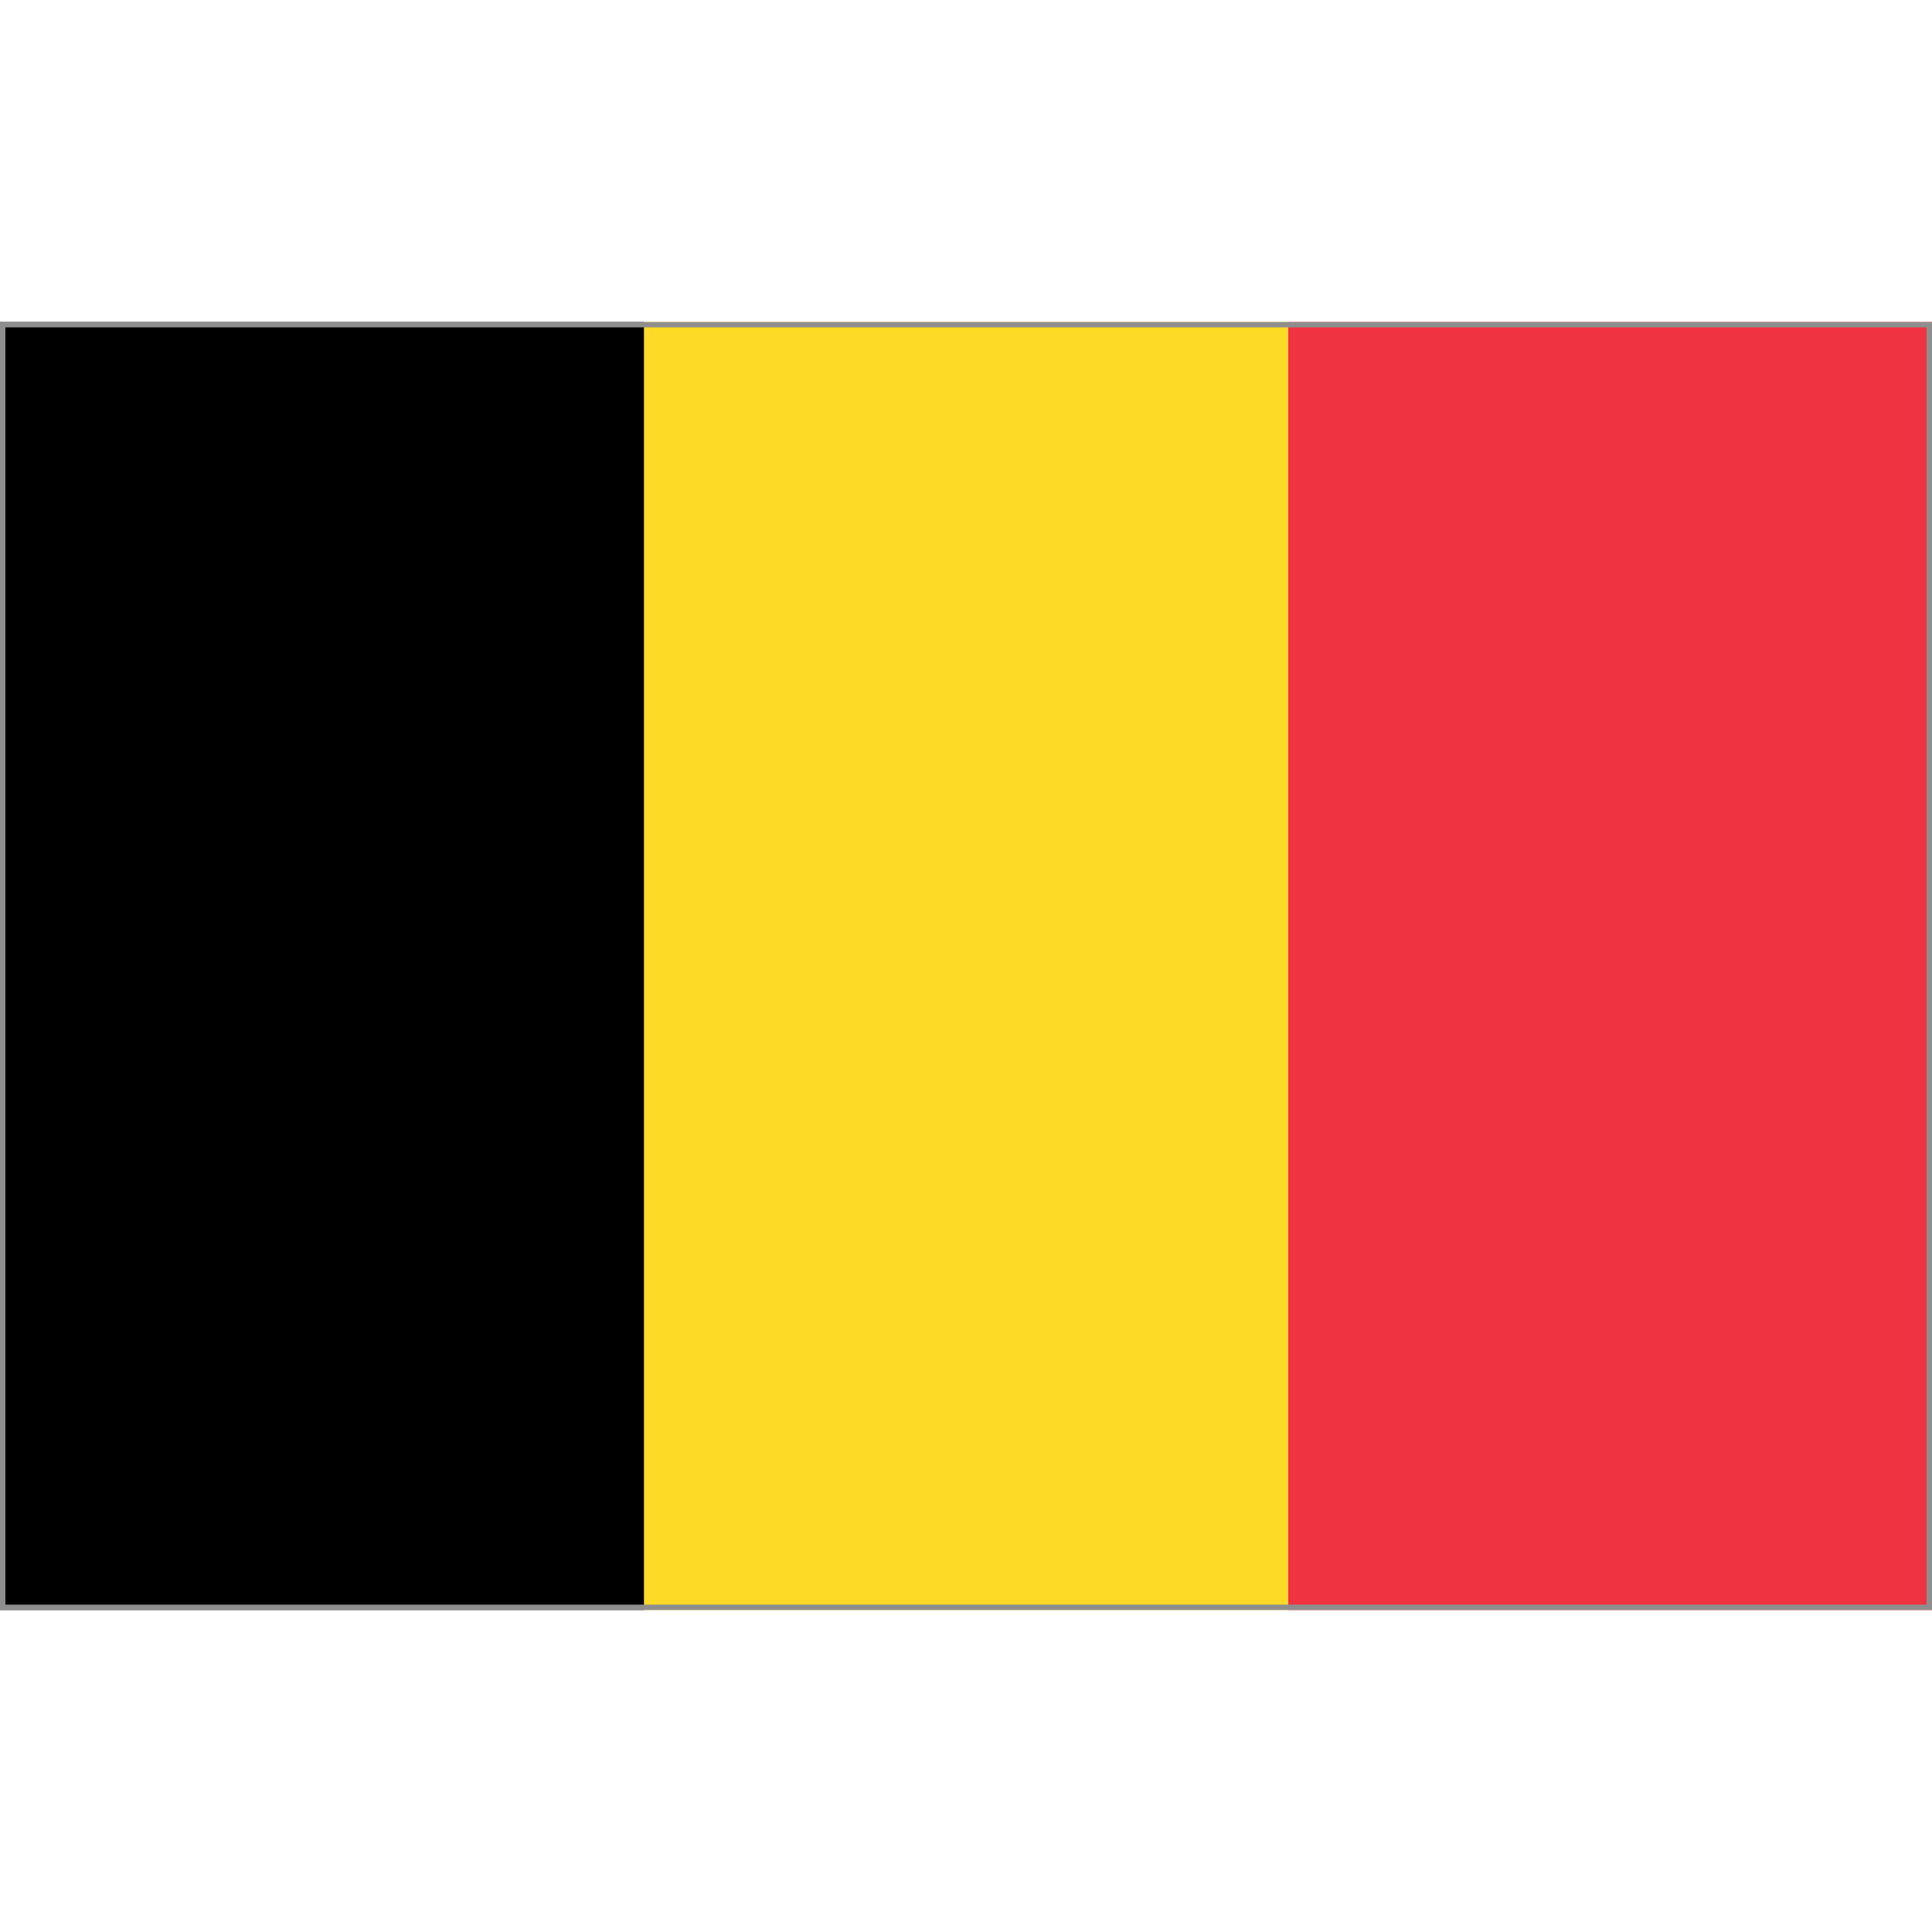 <svg width="36" height="36" viewBox="0 0 36 36" fill="none" xmlns="http://www.w3.org/2000/svg">
<path d="M36 6L24 6L24 30L36 30L36 6Z" fill="#EF3340"/>
<path d="M24 6L12 6L12 30L24 30L24 6Z" fill="#FDDA25"/>
<path d="M12 6L0 6L-1.27052e-09 30L12 30L12 6Z" fill="black"/>
<path d="M35.9 6.1L35.9 29.9L0.1 29.9L0.1 6.1L35.9 6.1ZM36 6L0 6L-1.27052e-09 30L36 30L36 6Z" fill="#8E8E8E"/>
</svg>
